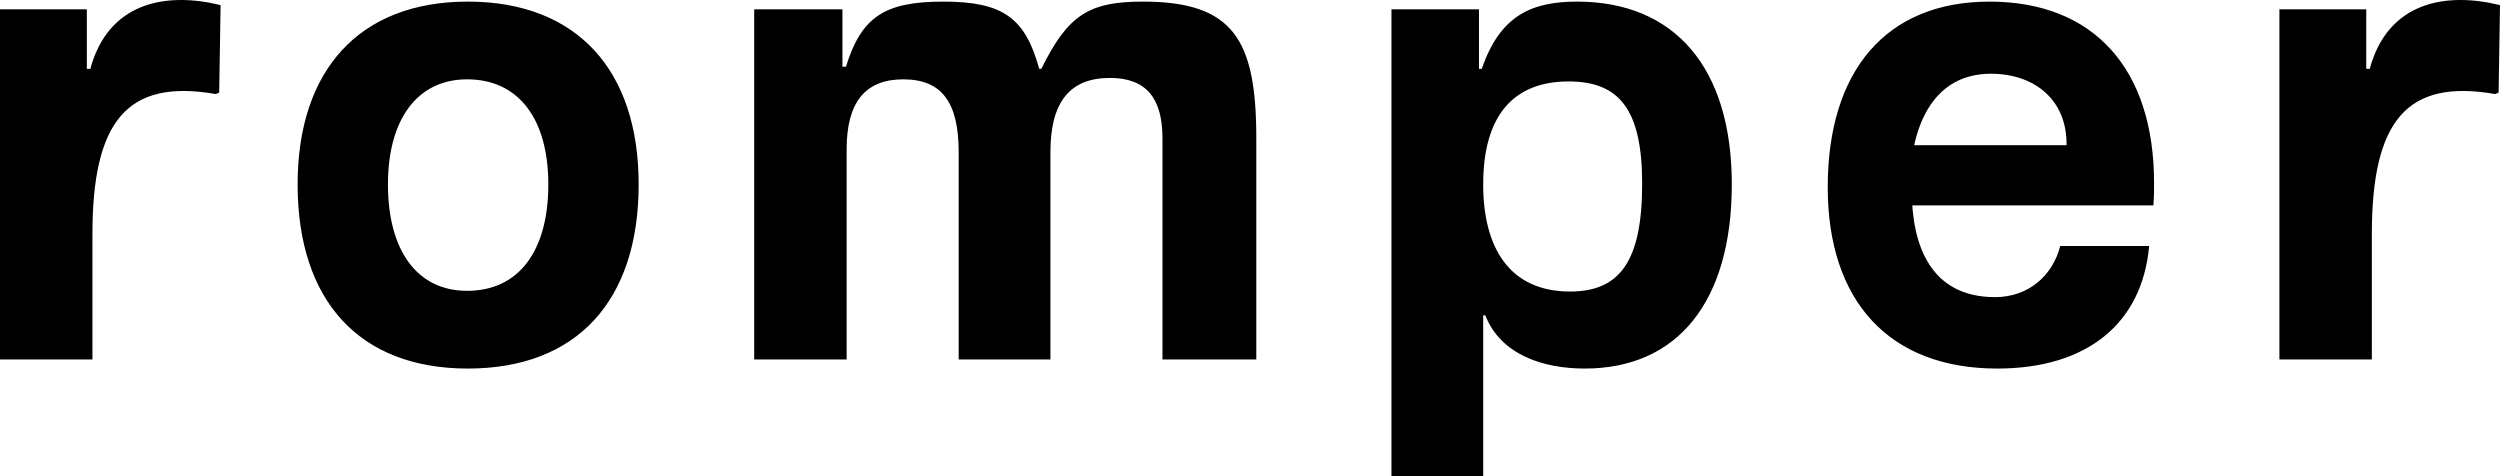 <svg xmlns="http://www.w3.org/2000/svg" viewBox="0 0 3570 680.3" class="Pok xxh"><path d="M2679,293.3v-86h272c1-64-45-102-108-102-84,0-116,77-116,166h3c0,81,28,153,119,153,47,0,82-30,93-73h127c-10,111-89,175-217,175-154,0-242-96-242-259,0-167,84-265,231-265,149,0,235,96,235,259,0,10,0,21-1,32ZM129,98.3c26-96,109-110,186-91l-2,125-5,2c-126-22-176,38-176,200v179H0V13.3H124v85Zm3255,0c26-96,109-110,186-91l-2,125-5,2c-126-22-176,38-176,200v179H3255V13.3h124v85Zm-1039,164c0-105-32-146-105-146-79,0-122,49-122,147,0,91,38,153,124,153C2313,416.3,2345,373.3,2345,262.3Zm-93-260c140,0,221,95,221,261,0,167-77,263-210,263-60,0-120-20-142-76h-3v230H1987V13.3h125v85h4C2142,22.3,2187,2.3,2252,2.3Zm-1044,93h-5v-82H1077v500h132v-300c0-68,27-100,81-100,55,0,79,33,79,104v296h131v-296c0-72,28-106,85-106,51,0,75,28,75,86v316h134v-316c0-141-33-195-162-195-77,0-107,19-145,96h-3c-20-73-52-96-137-96C1263,2.3,1230,24.3,1208,95.3Zm-541,320c74,0,116-57,116-152,0-93-42-150-116-150-71,0-113,57-113,150C554,358.3,596,415.3,667,415.3Zm245-152c0,166-88,263-244,263-155,0-243-97-243-263,0-163,88-261,243-261C824,2.3,912,100.3,912,263.3Z"></path></svg>